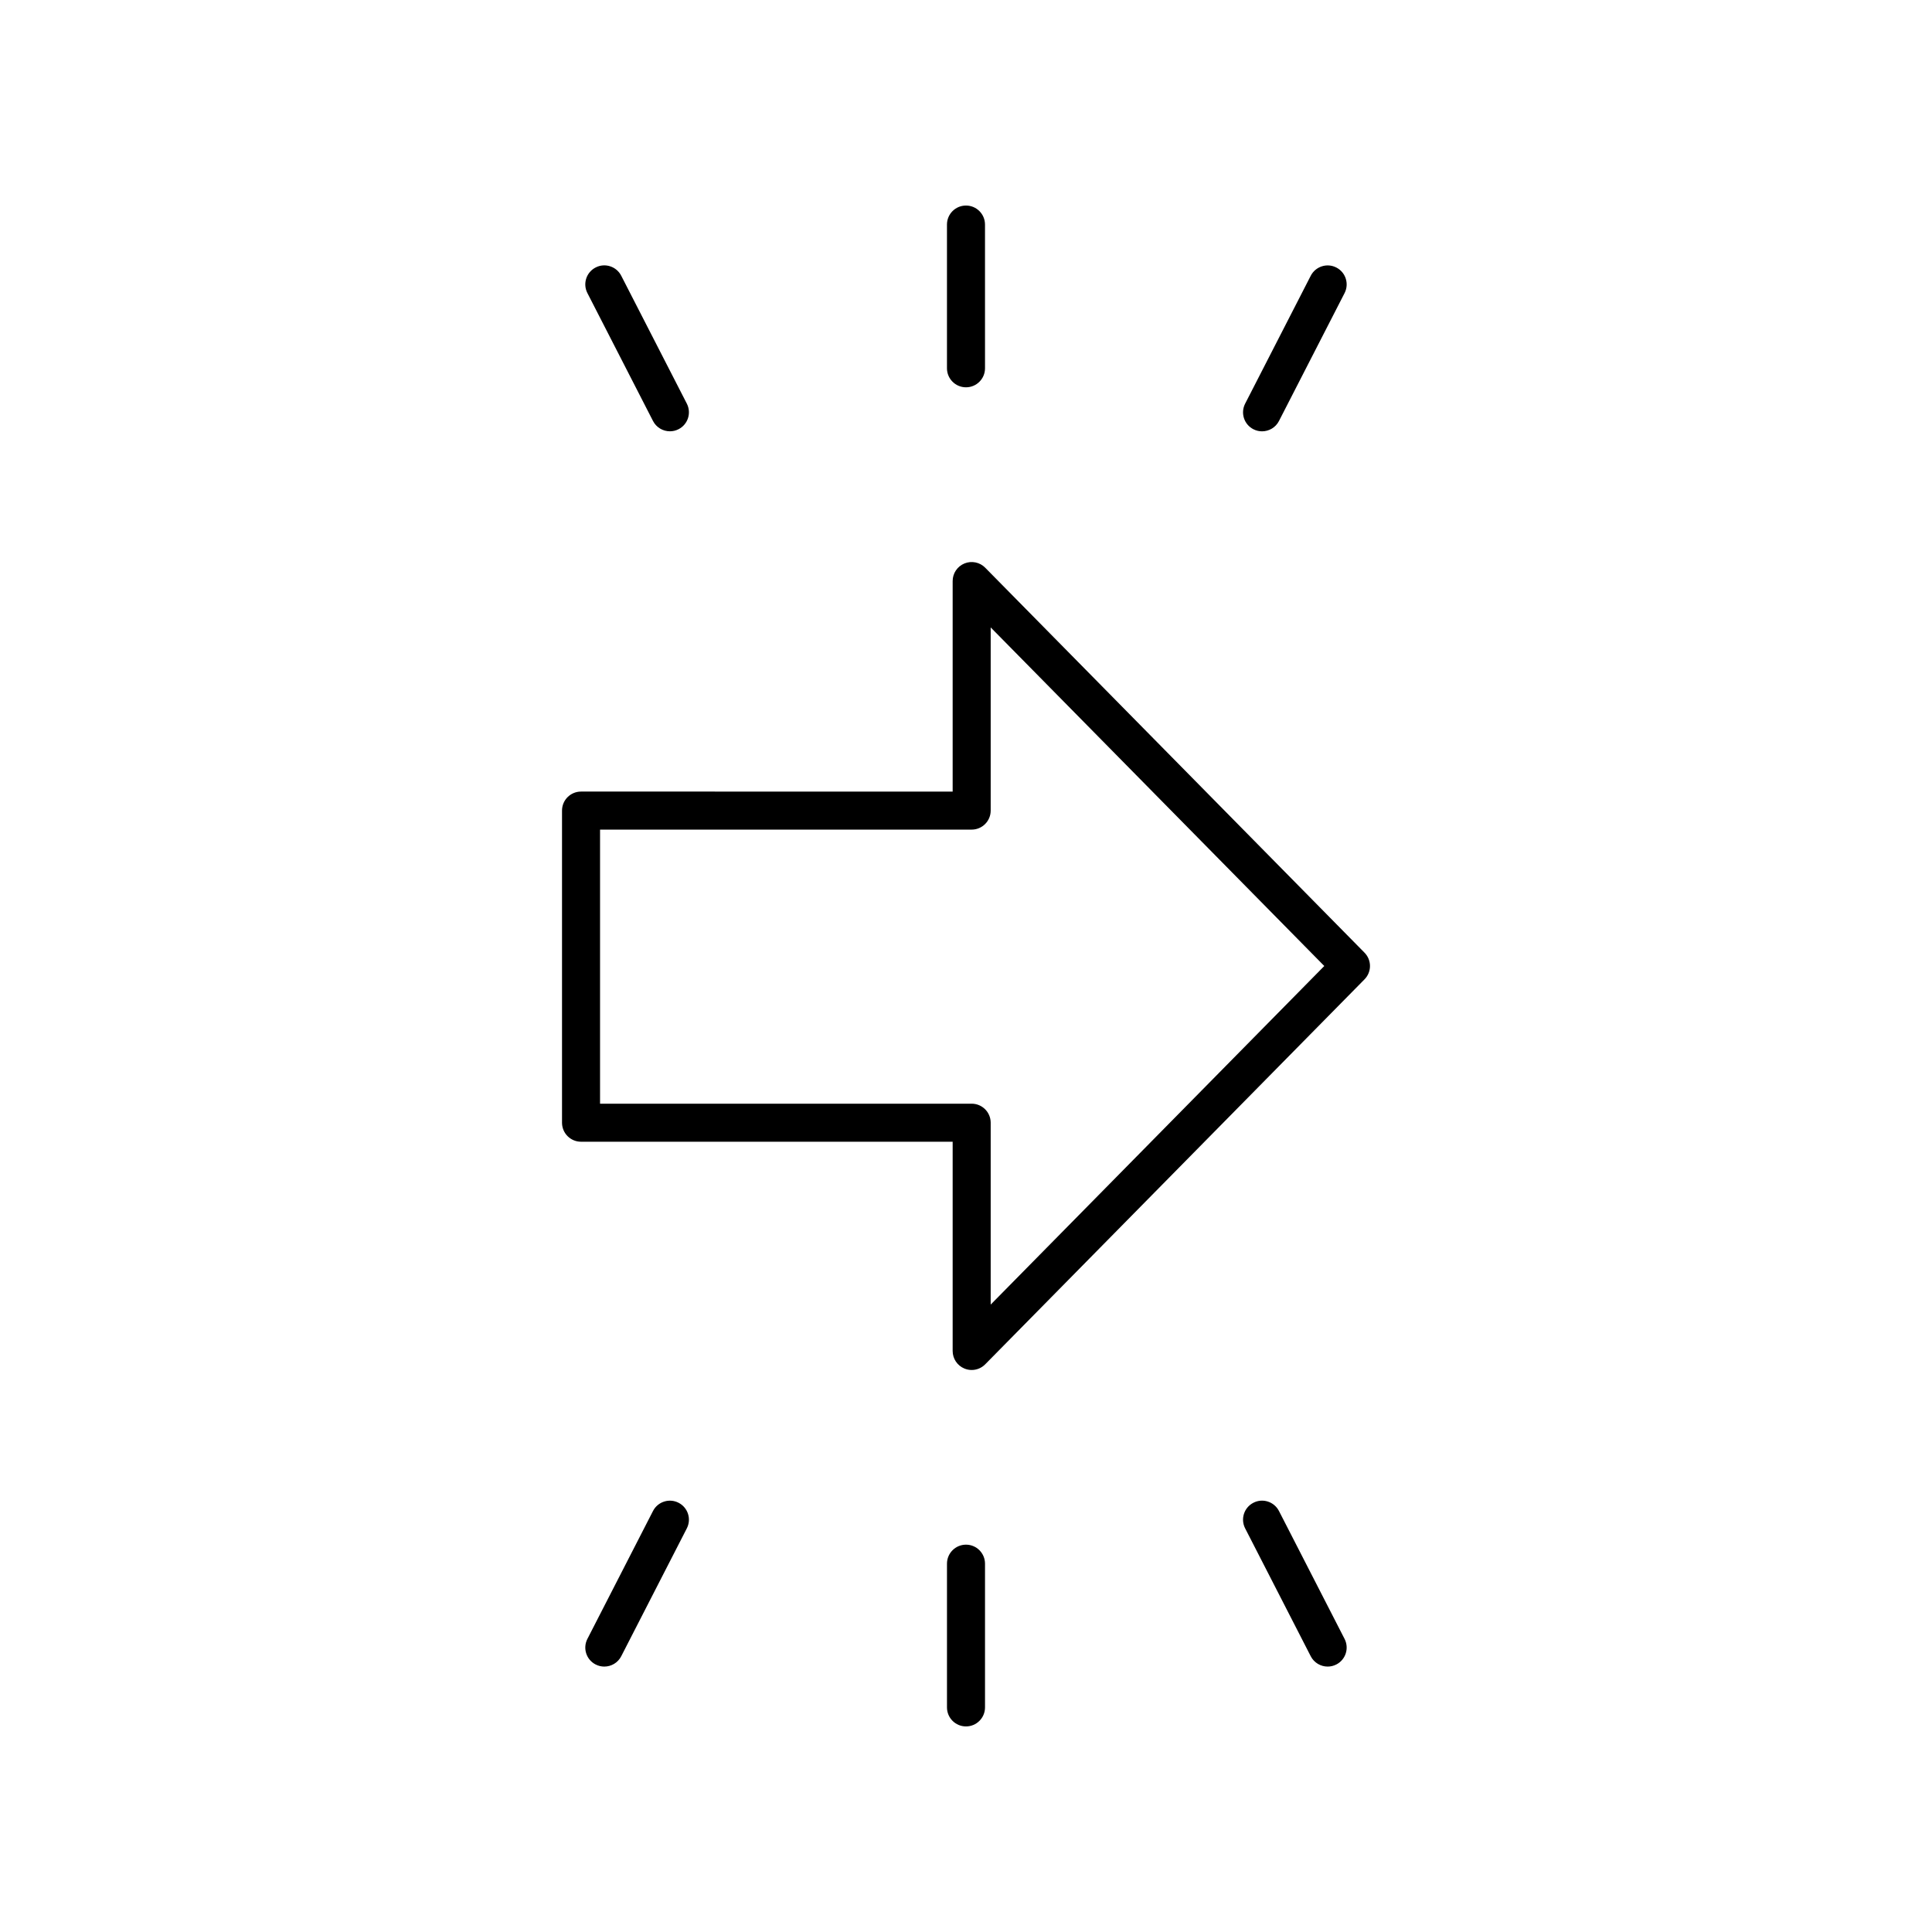 <?xml version="1.0" encoding="UTF-8"?>
<!-- Uploaded to: ICON Repo, www.iconrepo.com, Generator: ICON Repo Mixer Tools -->
<svg fill="#000000" width="800px" height="800px" version="1.1" viewBox="144 144 512 512" xmlns="http://www.w3.org/2000/svg">
 <g>
  <path d="m400 246.64c2.785 0 5.039-2.254 5.039-5.039l-0.004-38.09c0-2.781-2.254-5.039-5.039-5.039s-5.039 2.254-5.039 5.039v38.09c0.004 2.781 2.258 5.039 5.043 5.039z"/>
  <path d="m476.16 257.75c0.734 0.379 1.523 0.555 2.293 0.555 1.832 0 3.598-1 4.488-2.738l17.383-33.891c1.27-2.477 0.297-5.512-2.184-6.781-2.465-1.273-5.512-0.289-6.781 2.184l-17.383 33.891c-1.27 2.477-0.293 5.512 2.184 6.781z"/>
  <path d="m317.05 255.56c0.891 1.738 2.656 2.738 4.488 2.738 0.773 0 1.559-0.176 2.293-0.555 2.481-1.27 3.453-4.305 2.184-6.781l-17.383-33.891c-1.266-2.477-4.316-3.465-6.781-2.184-2.481 1.27-3.453 4.305-2.184 6.781z"/>
  <path d="m394.96 558.39v38.09c0 2.781 2.254 5.039 5.039 5.039s5.039-2.254 5.039-5.039v-38.09c0-2.781-2.254-5.039-5.039-5.039-2.785 0.004-5.039 2.258-5.039 5.039z"/>
  <path d="m323.83 542.25c-2.469-1.273-5.512-0.289-6.781 2.184l-17.383 33.891c-1.27 2.477-0.297 5.512 2.184 6.781 0.734 0.379 1.52 0.555 2.293 0.555 1.832 0 3.598-1 4.488-2.738l17.383-33.891c1.27-2.477 0.297-5.512-2.184-6.781z"/>
  <path d="m476.16 542.25c-2.481 1.27-3.453 4.305-2.184 6.781l17.383 33.891c0.891 1.738 2.656 2.738 4.488 2.738 0.773 0 1.559-0.176 2.293-0.555 2.481-1.27 3.453-4.305 2.184-6.781l-17.383-33.891c-1.27-2.477-4.309-3.465-6.781-2.184z"/>
  <path d="m297.98 446.57h98.484v55.453c0 2.043 1.234 3.887 3.129 4.66 0.617 0.254 1.266 0.379 1.91 0.379 1.324 0 2.621-0.523 3.586-1.504l100.52-102.02c1.934-1.961 1.934-5.109 0-7.07l-100.52-102.02c-1.434-1.461-3.617-1.898-5.496-1.125-1.895 0.773-3.129 2.617-3.129 4.66v55.797l-98.484-0.004c-2.785 0-5.039 2.254-5.039 5.039v82.715c0 2.785 2.254 5.039 5.039 5.039zm5.039-82.715h98.484c2.785 0 5.039-2.254 5.039-5.039v-48.543l88.406 89.73-88.406 89.727v-48.199c0-2.781-2.254-5.039-5.039-5.039l-98.484 0.004z"/>
 </g>
</svg>
